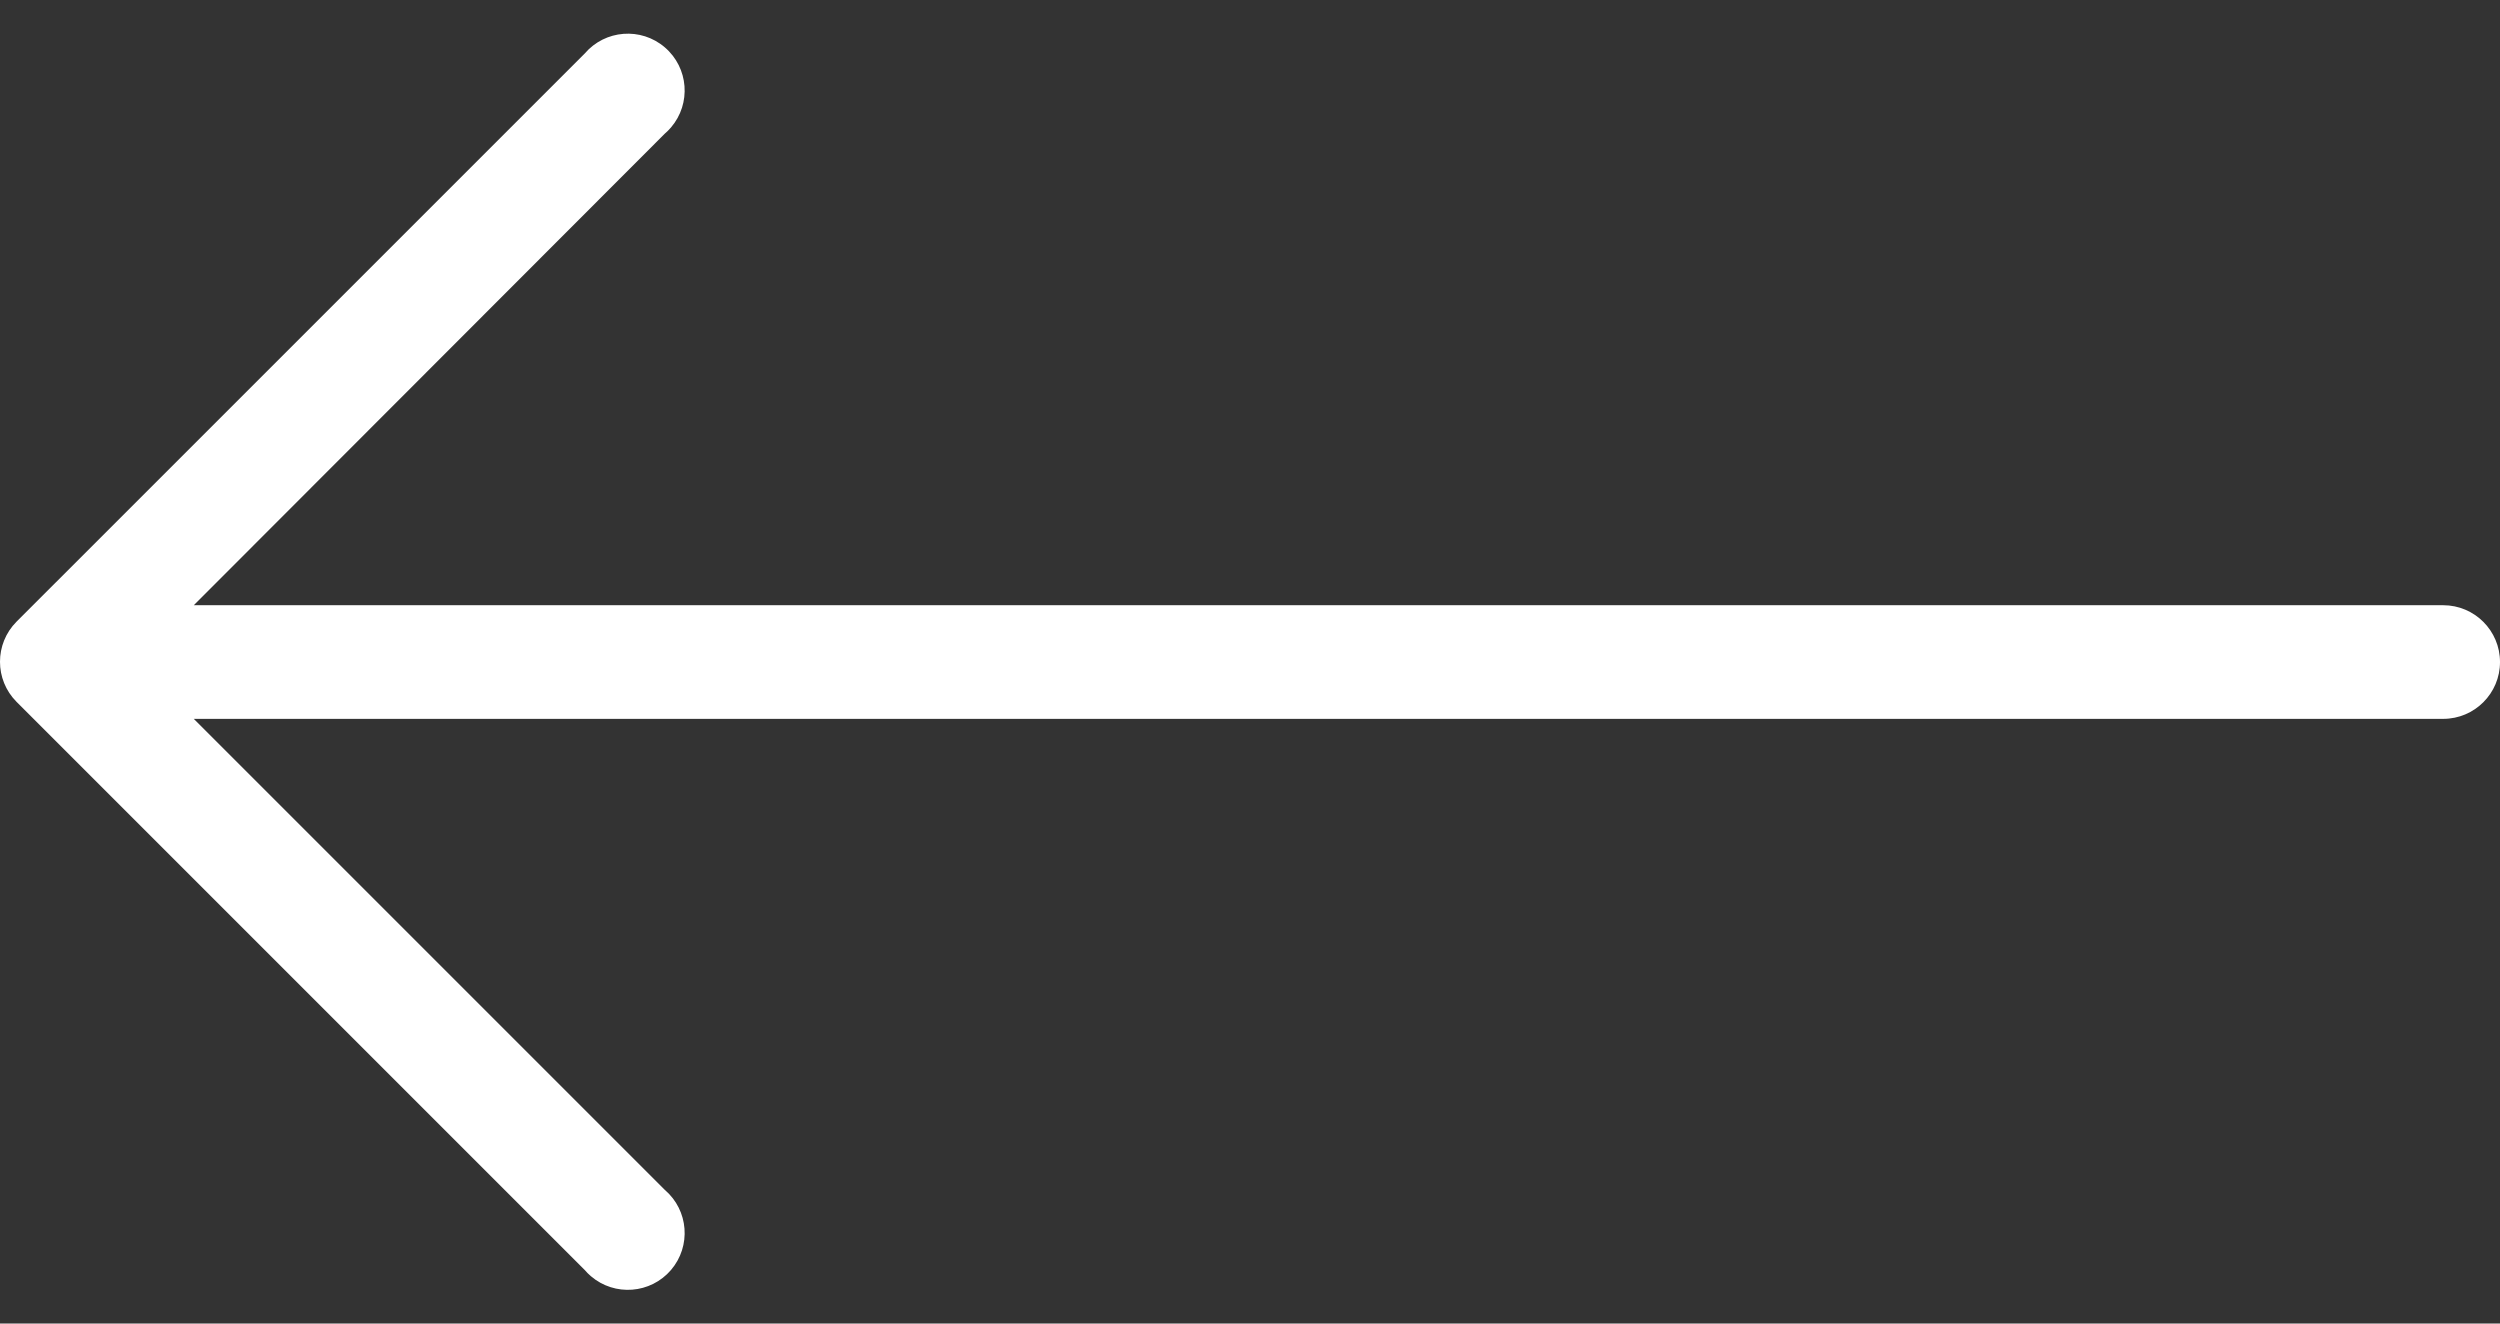 <svg width="68" height="36" viewBox="0 0 68 36" fill="none" xmlns="http://www.w3.org/2000/svg">
<rect x="0" y="0" width="68" height="36" fill="#333333" stroke="none"/>
<path d="M0.449 16.91L15.904 1.456C16.459 0.808 17.434 0.732 18.083 1.288C18.731 1.843 18.806 2.818 18.251 3.467C18.199 3.527 18.143 3.584 18.083 3.635L5.271 16.462H66.455C67.308 16.462 68 17.154 68 18.008C68 18.861 67.308 19.553 66.455 19.553H5.271L18.083 32.365C18.731 32.92 18.806 33.895 18.251 34.544C17.696 35.192 16.72 35.267 16.072 34.712C16.012 34.66 15.955 34.604 15.904 34.544L0.449 19.089C-0.15 18.487 -0.15 17.513 0.449 16.91Z" fill="white"/>
</svg>
